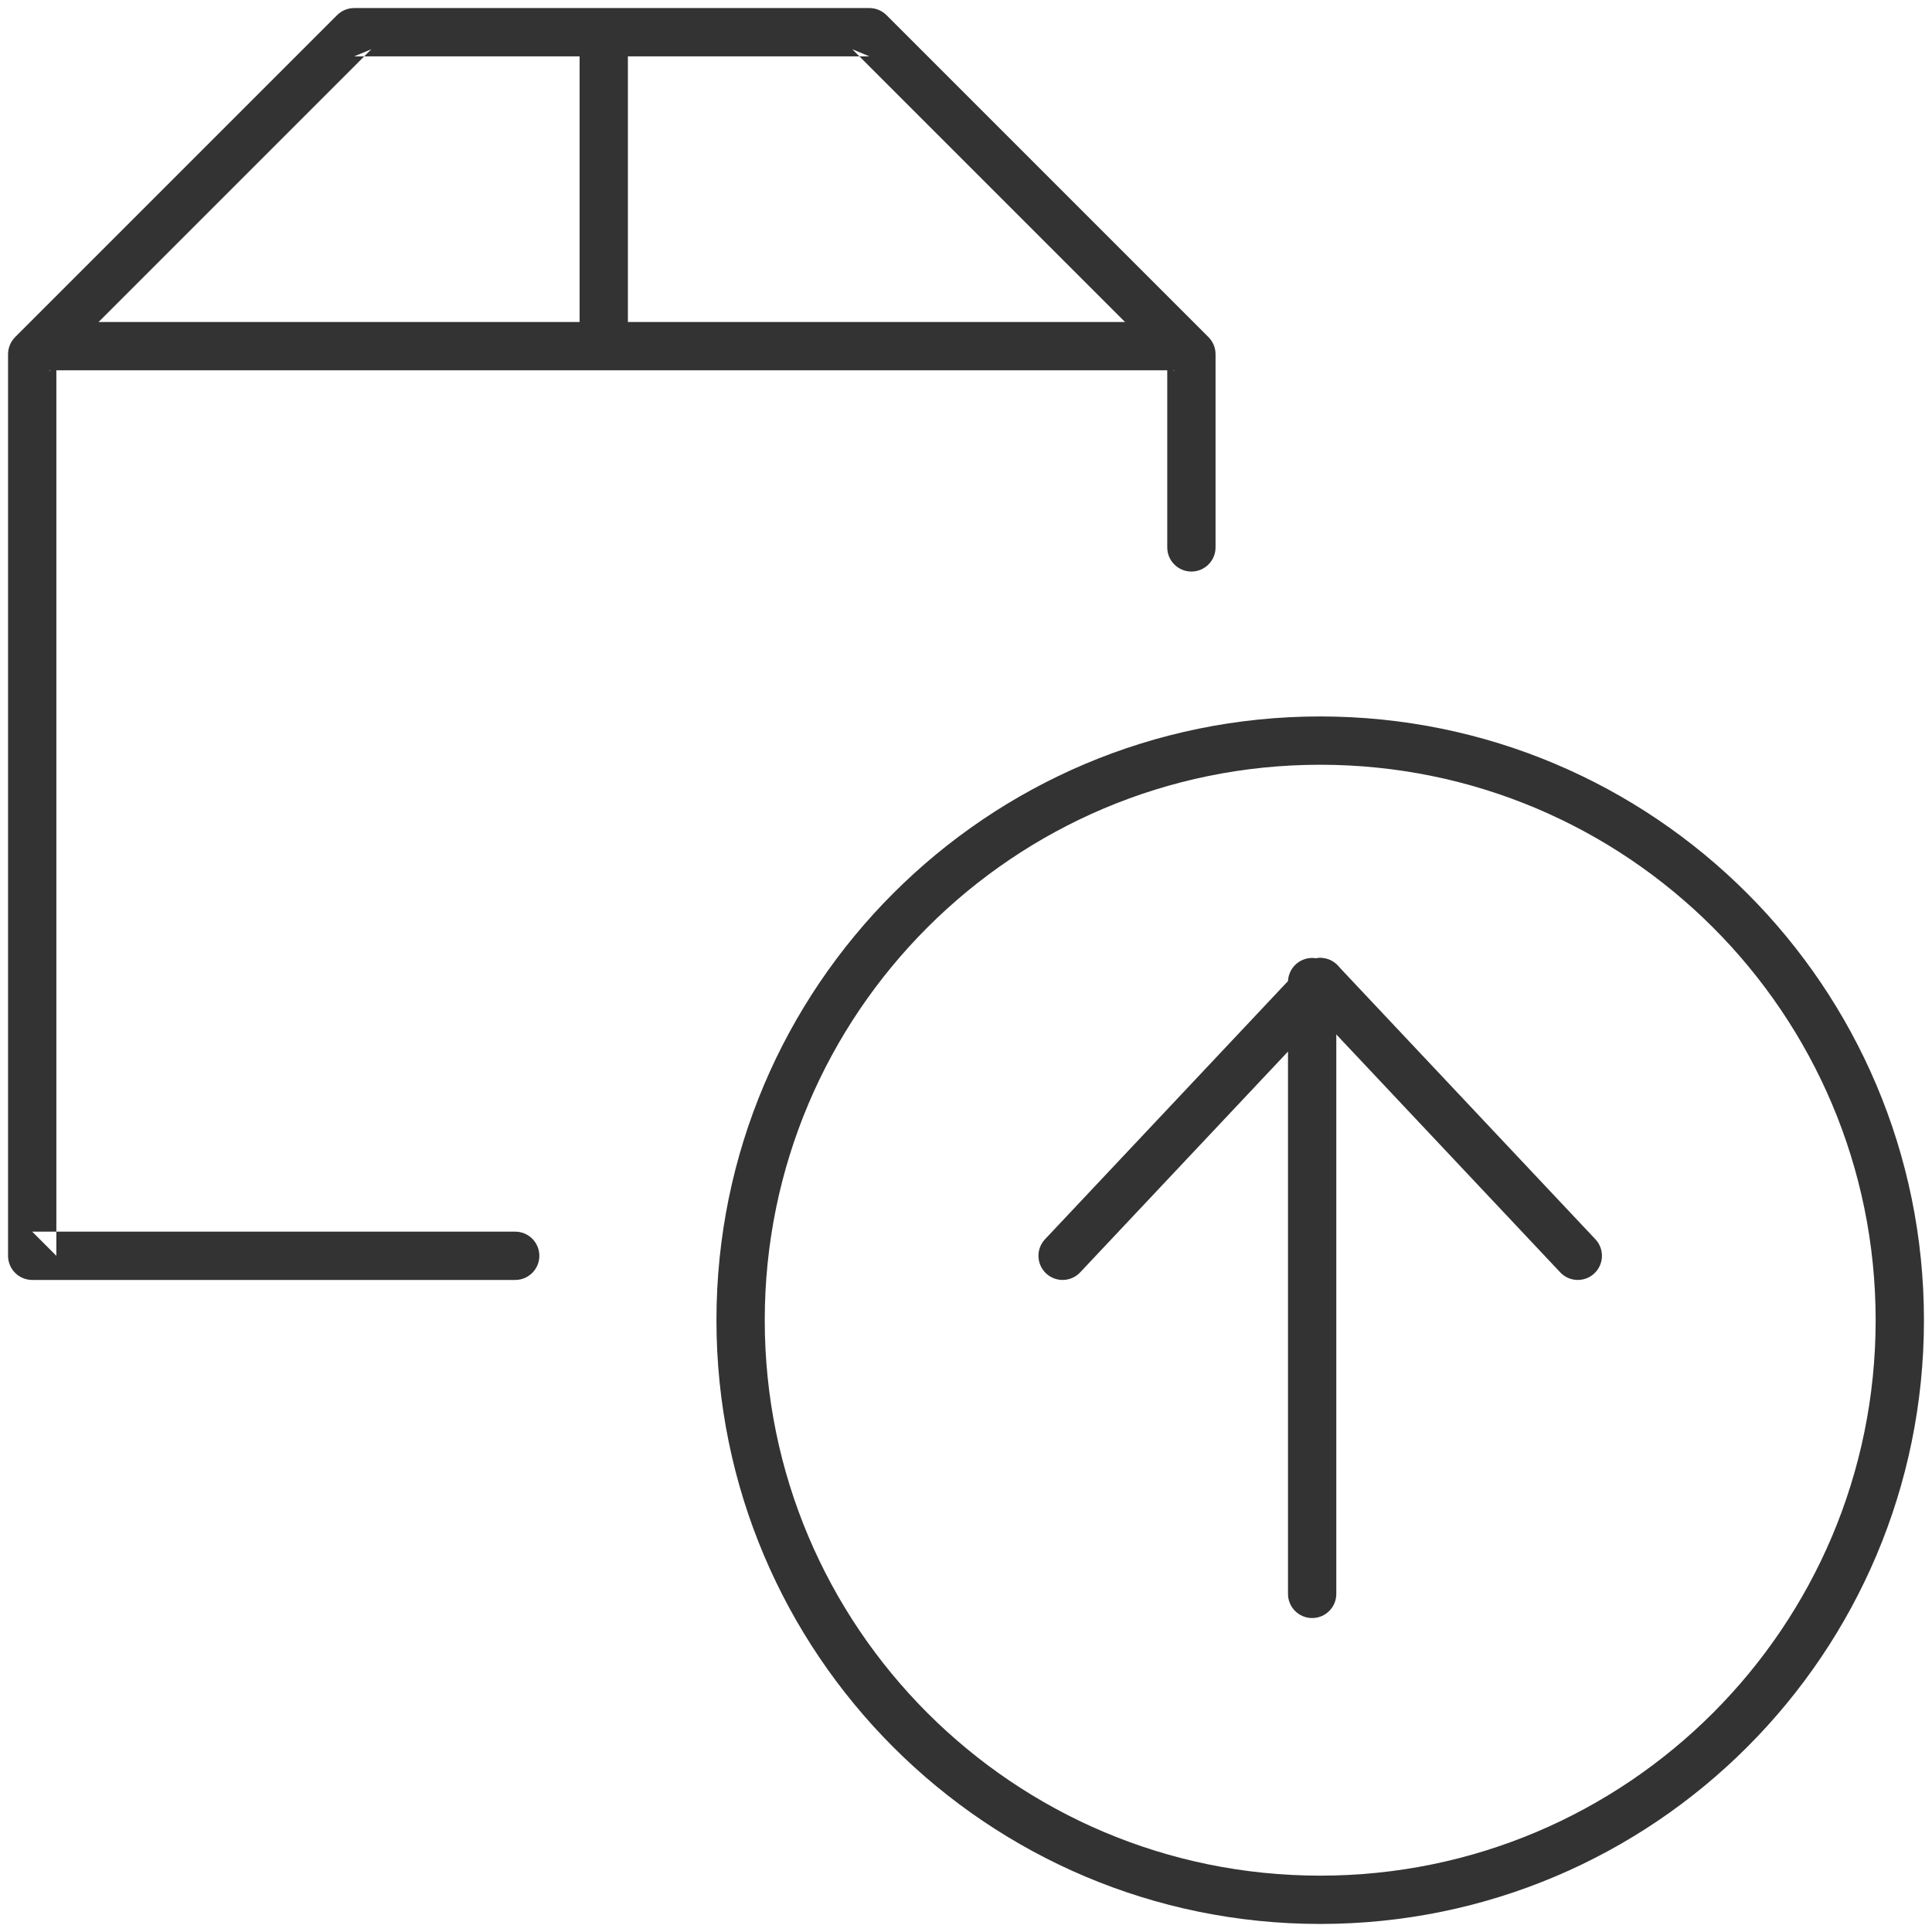 <?xml version="1.0" encoding="UTF-8" standalone="no"?>
<svg width="120px" height="120px" viewBox="0 0 120 120" version="1.1" xmlns="http://www.w3.org/2000/svg" xmlns:xlink="http://www.w3.org/1999/xlink" xmlns:sketch="http://www.bohemiancoding.com/sketch/ns">
    <!-- Generator: Sketch 3.5.1 (25234) - http://www.bohemiancoding.com/sketch -->
    <title>Group 2</title>
    <desc>Created with Sketch.</desc>
    <defs></defs>
    <g id="Page-1" stroke="none" stroke-width="1" fill="none" fill-rule="evenodd" sketch:type="MSPage">
        <g id="Group-2" sketch:type="MSLayerGroup" fill="#333333">
            <path d="M75.5,34 L75.5,22 C75.5,21.602 75.342,21.221 75.061,20.939 L55.061,0.939 C54.779,0.658 54.398,0.5 54,0.5 L22,0.5 C21.602,0.5 21.221,0.658 20.939,0.939 L0.939,20.939 C0.658,21.221 0.5,21.602 0.5,22 L0.5,78 C0.5,78.828 1.172,79.5 2,79.5 L32,79.5 C32.828,79.5 33.5,78.828 33.5,78 C33.5,77.172 32.828,76.5 32,76.5 L2,76.5 L3.5,78 L3.5,22 L3.061,23.061 L23.061,3.061 L22,3.5 L54,3.5 L52.939,3.061 L72.939,23.061 L72.5,22 L72.5,34 C72.5,34.828 73.172,35.5 74,35.5 C74.828,35.5 75.5,34.828 75.5,34 L75.5,34 Z" id="Shape" sketch:type="MSShapeGroup"></path>
            <path d="M2,23 L74,23 L74,20 L2,20 L2,23 L2,23 Z" id="Shape" sketch:type="MSShapeGroup"></path>
            <path d="M39,22 L39,2 L36,2 L36,22 L39,22 L39,22 Z" id="Shape" sketch:type="MSShapeGroup"></path>
            <path d="M83,99 L83,61 C83,60.172 82.328,59.5 81.5,59.5 C80.672,59.5 80,60.172 80,61 L80,99 C80,99.828 80.672,100.5 81.5,100.5 C82.328,100.5 83,99.828 83,99 L83,99 Z" id="Shape" sketch:type="MSShapeGroup"></path>
            <path d="M80.908,59.972 L64.908,76.972 C64.34,77.575 64.369,78.525 64.972,79.092 C65.575,79.66 66.525,79.631 67.092,79.028 L83.092,62.028 C83.66,61.425 83.631,60.475 83.028,59.908 C82.425,59.34 81.475,59.369 80.908,59.972 L80.908,59.972 Z" id="Shape" sketch:type="MSShapeGroup"></path>
            <path d="M80.908,62.028 L96.908,79.028 C97.475,79.631 98.425,79.66 99.028,79.092 C99.631,78.525 99.66,77.575 99.092,76.972 L83.092,59.972 C82.525,59.369 81.575,59.34 80.972,59.908 C80.369,60.475 80.34,61.425 80.908,62.028 L80.908,62.028 Z" id="Shape" sketch:type="MSShapeGroup"></path>
            <path d="M82,119.5 C102.711,119.5 119.5,102.711 119.5,82 C119.5,61.289 102.711,44.5 82,44.5 C61.289,44.5 44.5,61.289 44.5,82 C44.5,102.711 61.289,119.5 82,119.5 L82,119.5 Z M82,116.5 C62.946,116.5 47.5,101.054 47.5,82 C47.5,62.946 62.946,47.5 82,47.5 C101.054,47.5 116.5,62.946 116.5,82 C116.5,101.054 101.054,116.5 82,116.5 L82,116.5 Z" id="Shape" sketch:type="MSShapeGroup"></path>
        </g>
    </g>
</svg>